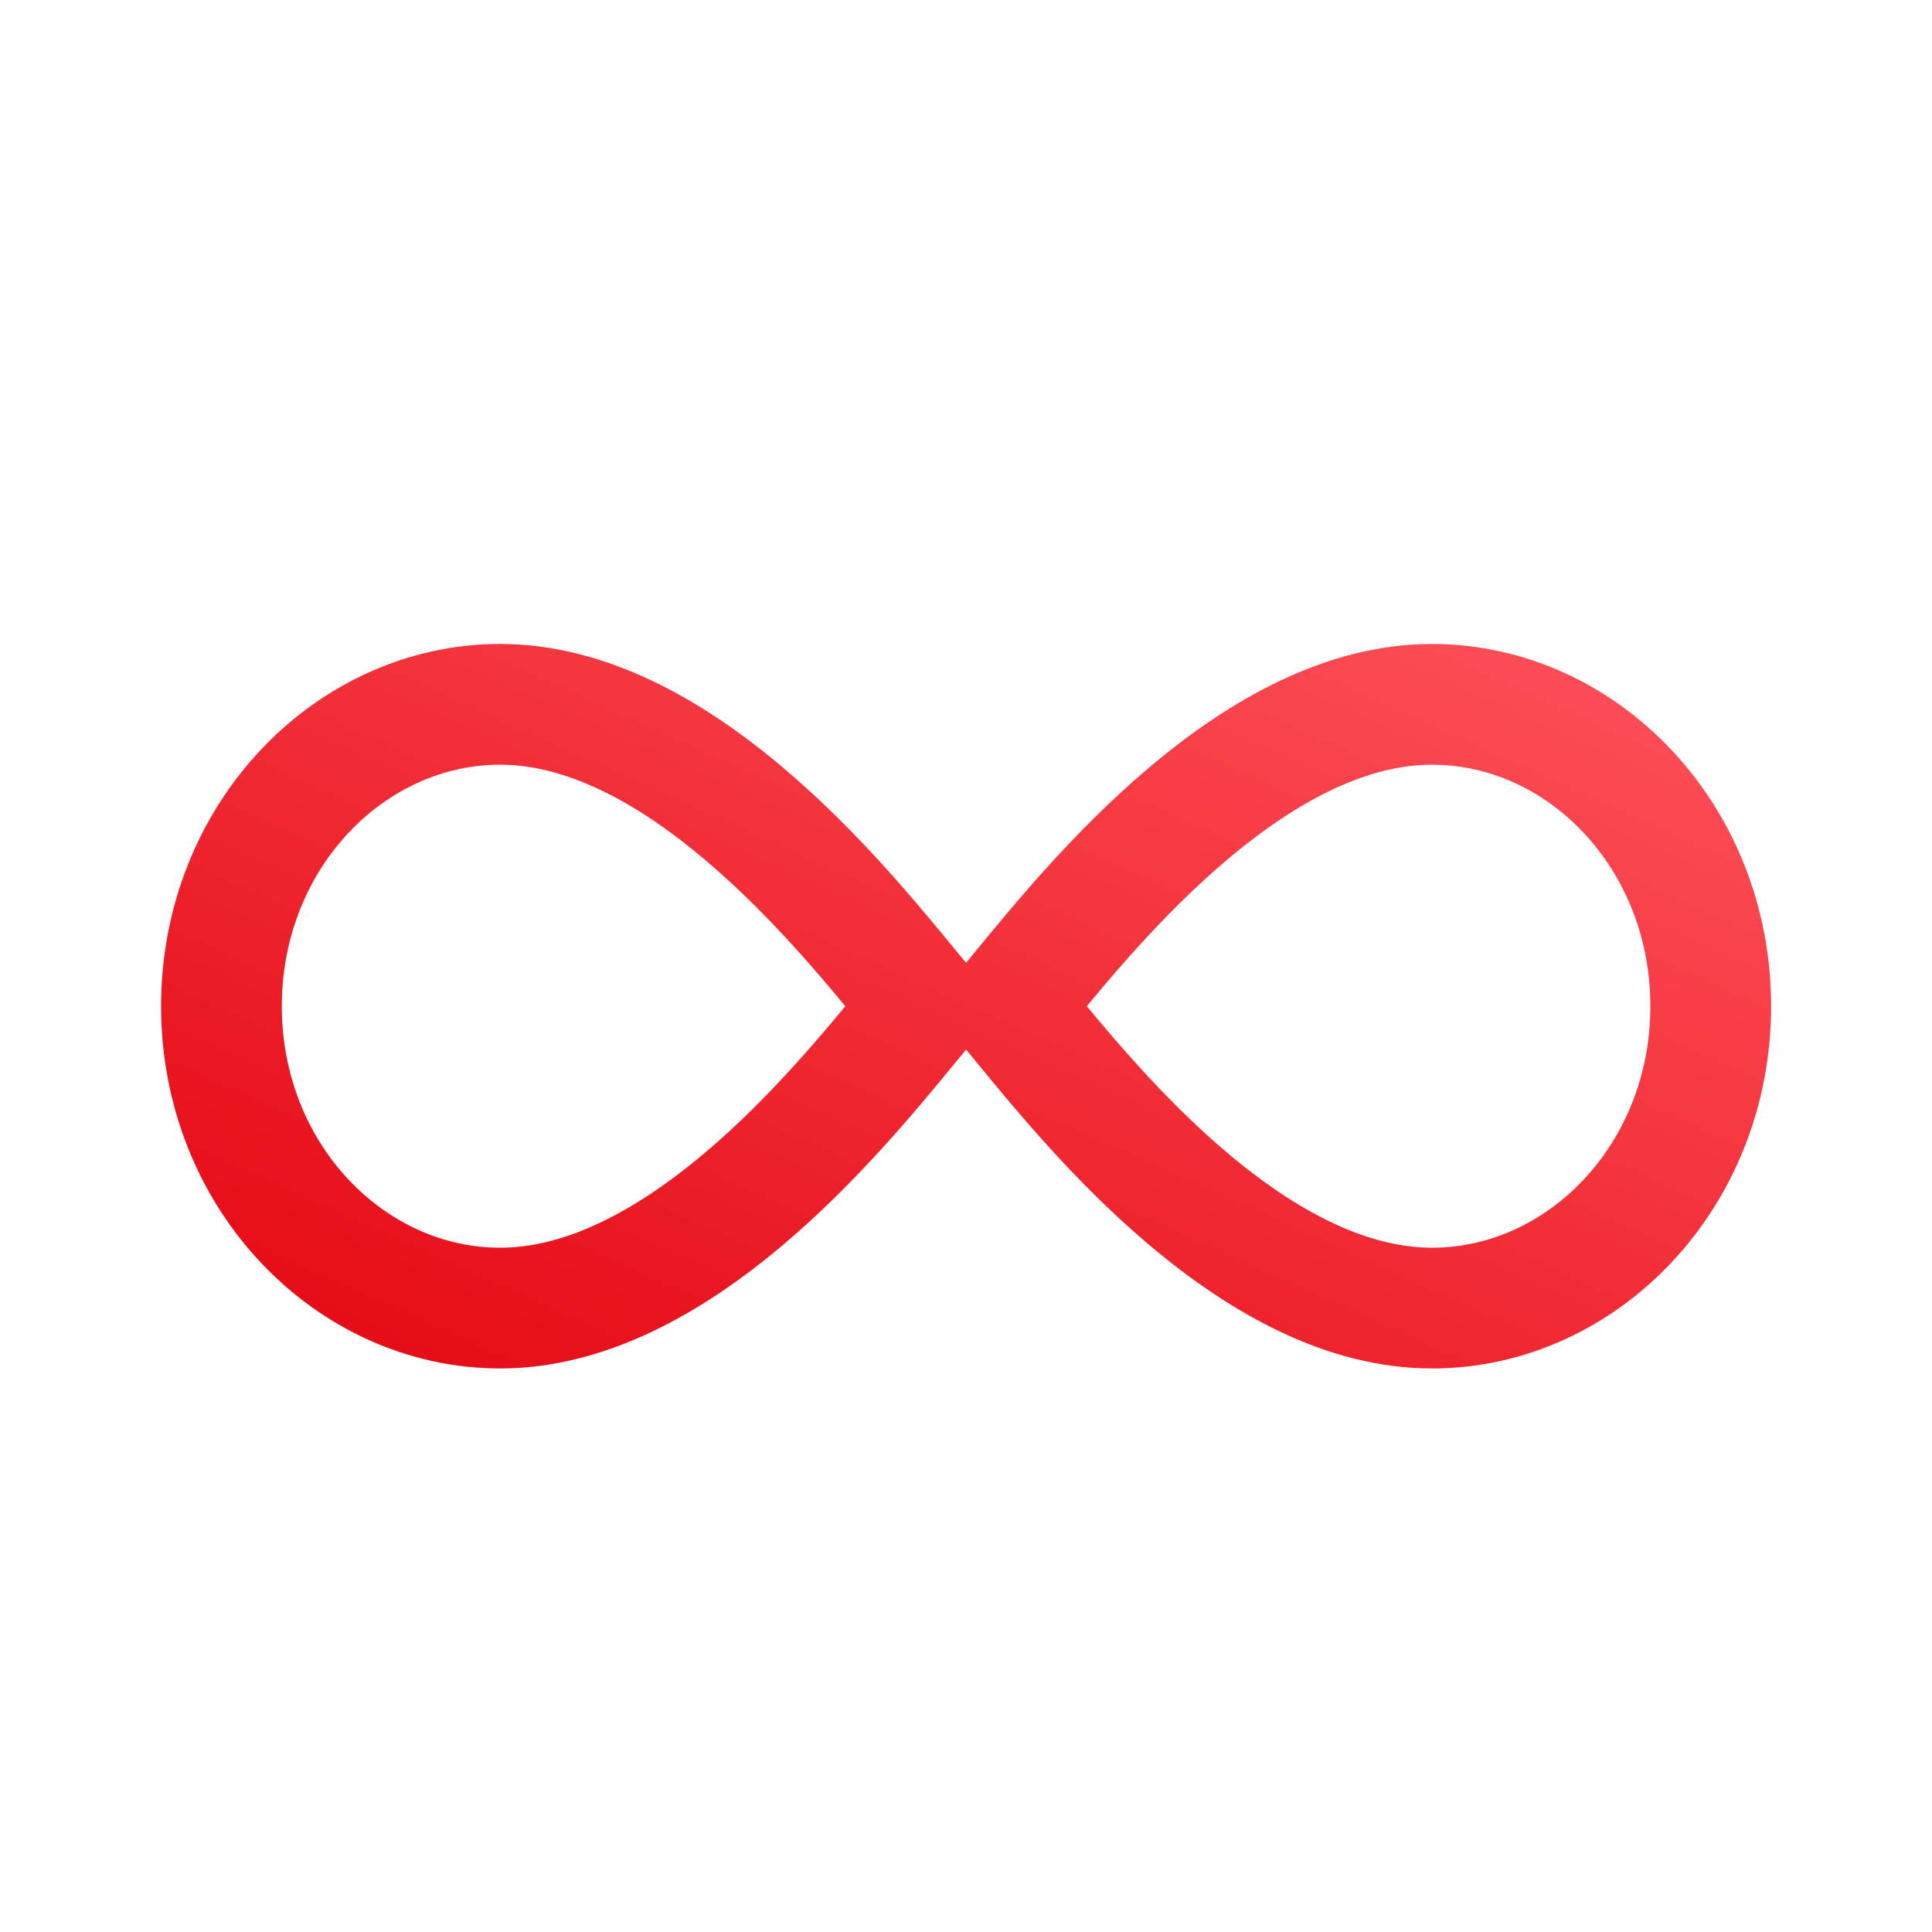<svg width="32" height="32" viewBox="0 0 32 32" fill="none" xmlns="http://www.w3.org/2000/svg"><path d="m15.23 16.584.068.082-.068.082-.156.19c-.654.796-1.588 1.933-2.74 2.909-1.26 1.066-2.64 1.819-4.05 1.819-2.483 0-4.616-2.18-4.616-5s2.133-5 4.615-5c1.41 0 2.792.753 4.05 1.82 1.153.975 2.087 2.113 2.741 2.909l.156.189Zm1.475.082.068-.082.155-.19c.654-.795 1.588-1.933 2.741-2.909 1.259-1.066 2.64-1.819 4.05-1.819 2.483 0 4.616 2.18 4.616 5s-2.133 5-4.615 5c-1.41 0-2.792-.753-4.051-1.819-1.153-.976-2.087-2.114-2.74-2.91l-.156-.189-.068-.082Z" stroke="url(#a)" stroke-width="2" stroke-linecap="round"/><defs><linearGradient id="a" x1="16.001" y1="28.666" x2="24.983" y2="8.708" gradientUnits="userSpaceOnUse"><stop stop-color="#E30611"/><stop offset="1" stop-color="#FF535C"/></linearGradient></defs></svg>